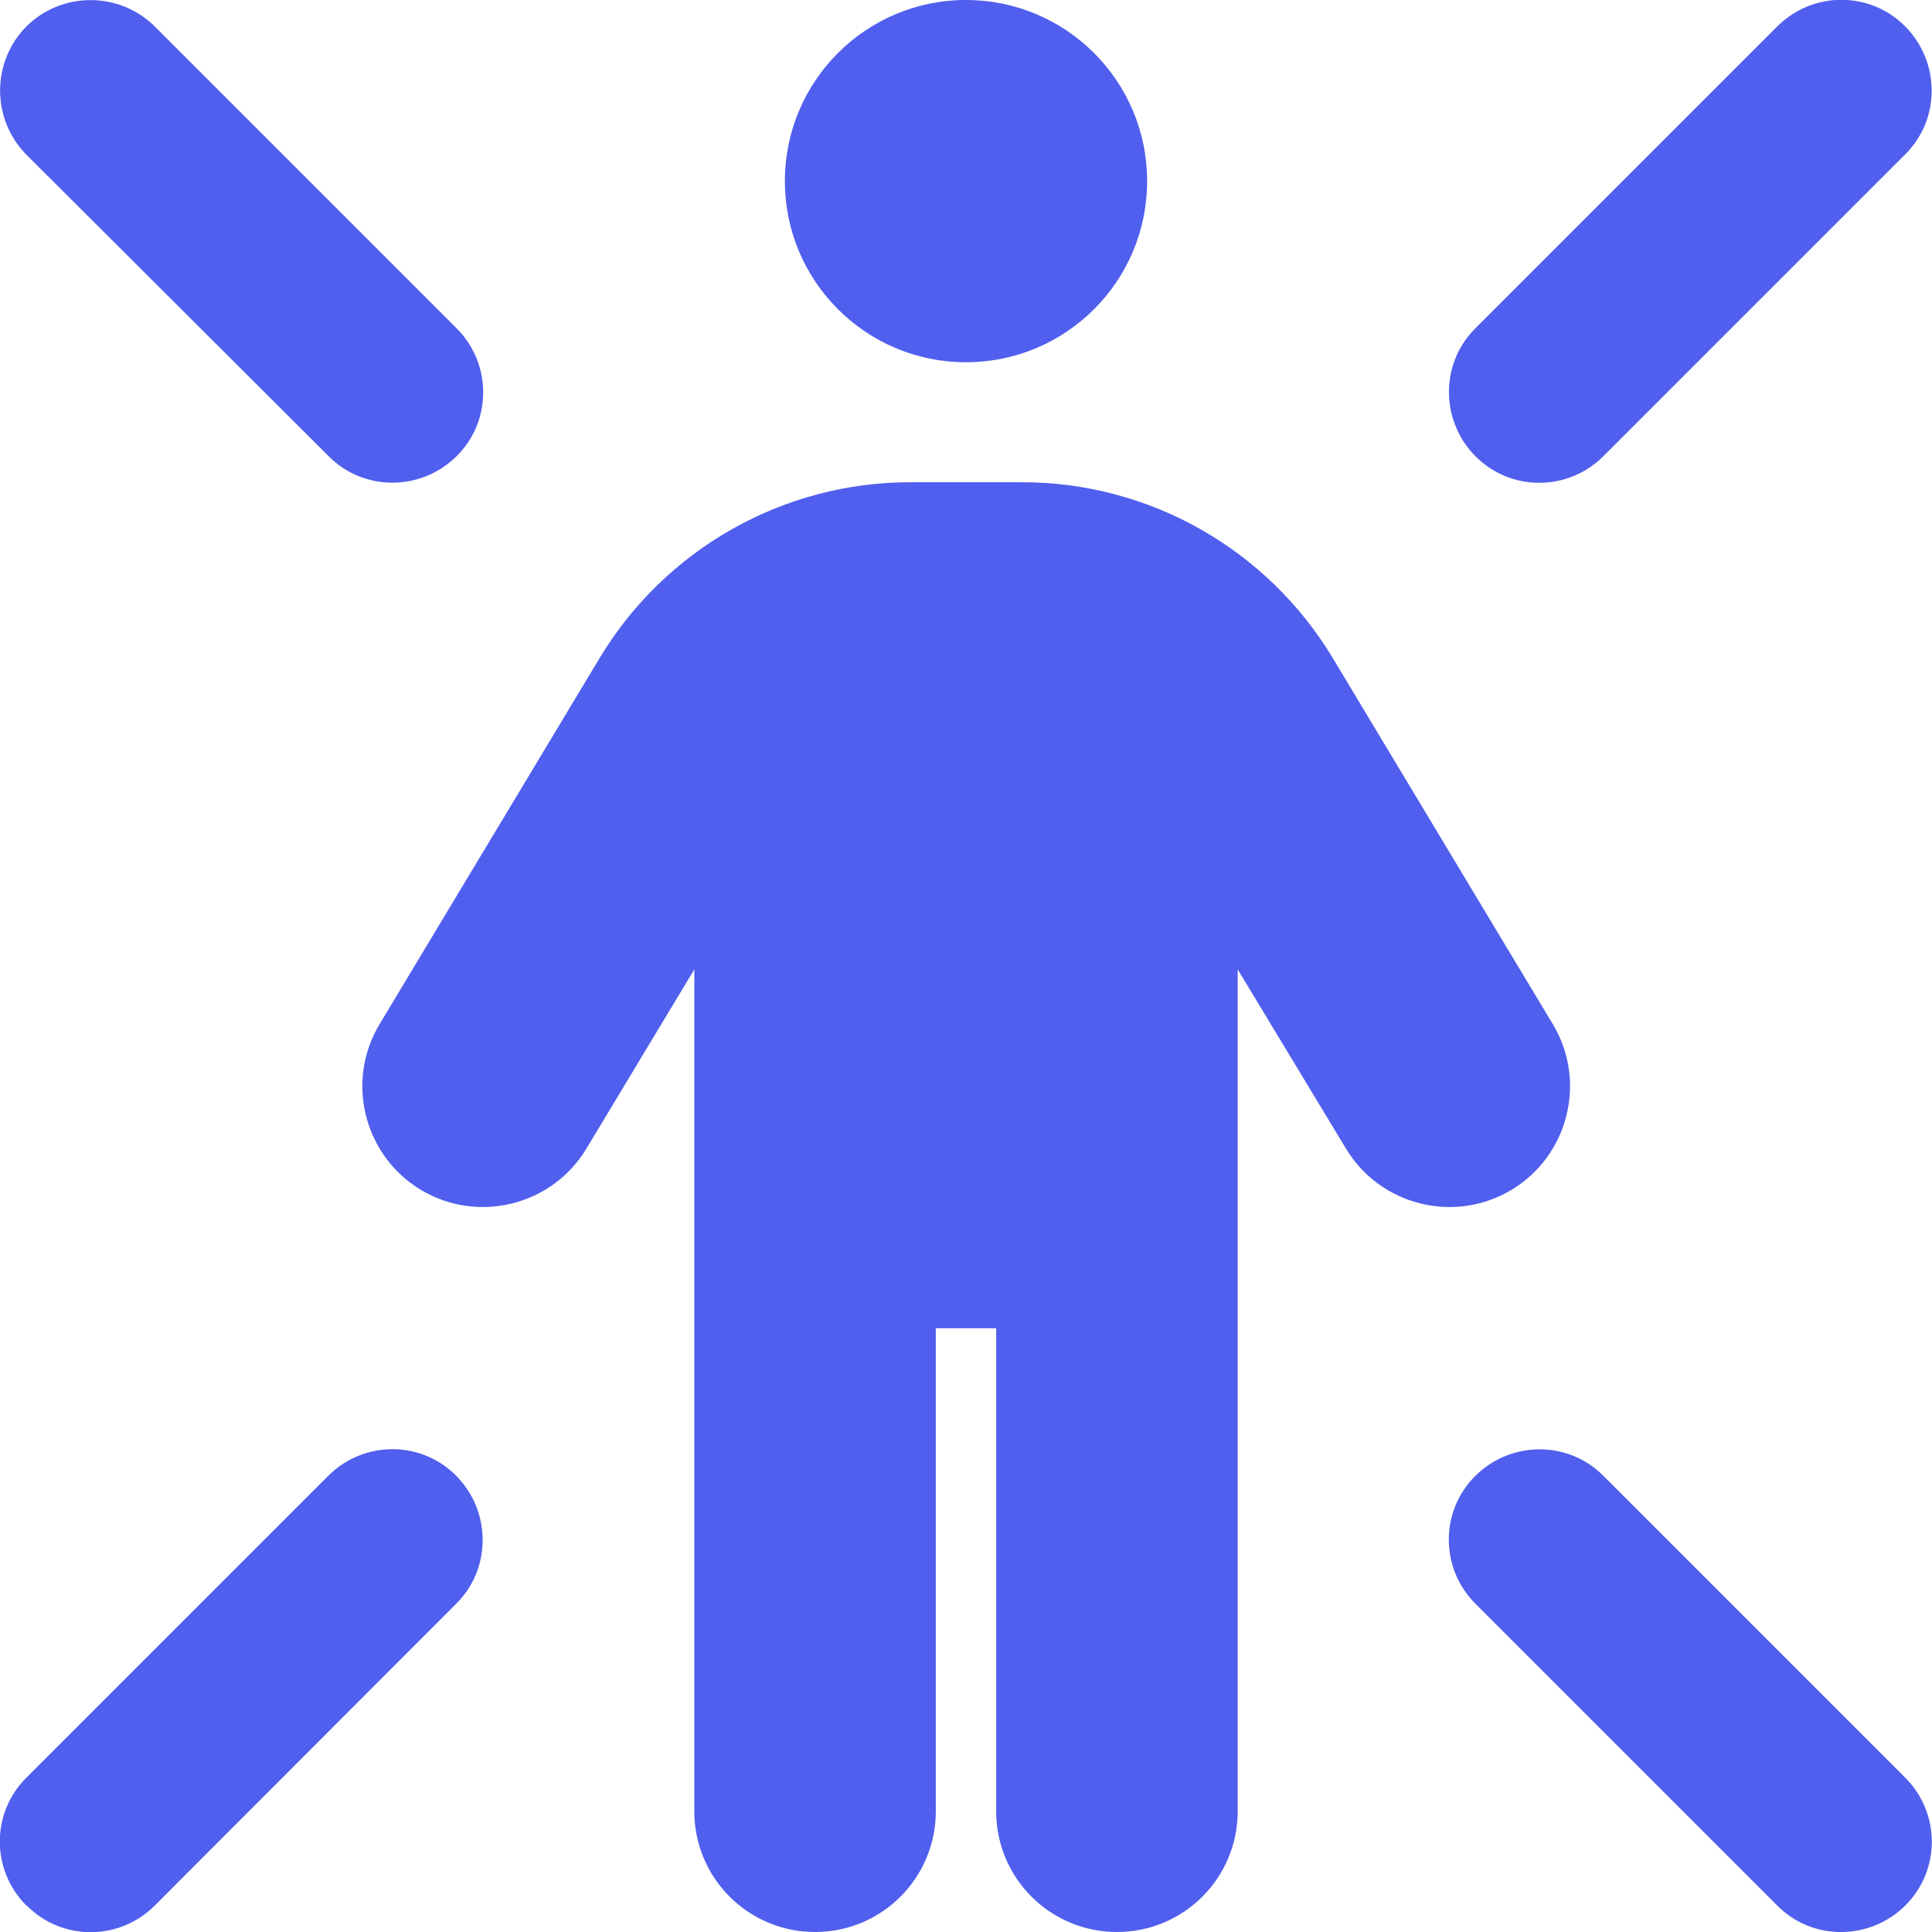 <svg width="512" height="512" xmlns="http://www.w3.org/2000/svg" xmlns:xlink="http://www.w3.org/1999/xlink" xml:space="preserve" overflow="hidden"><defs><clipPath id="clip0"><rect x="384" y="104" width="512" height="512"/></clipPath></defs><g clip-path="url(#clip0)" transform="translate(-384 -104)"><path d="M592 152C592 125.49 613.49 104 640 104 666.51 104 688 125.49 688 152 688 178.51 666.51 200 640 200 613.49 200 592 178.51 592 152ZM632 456 632 584C632 601.7 617.7 616 600 616 582.3 616 568 601.7 568 584L568 360.9 539.4 408.4C530.3 423.5 510.6 428.4 495.5 419.3 480.4 410.2 475.5 390.5 484.6 375.4L542.9 278.4C560.3 249.5 591.5 231.8 625.2 231.8L654.9 231.8C688.6 231.8 719.8 249.5 737.2 278.4L795.5 375.4C804.6 390.5 799.7 410.2 784.6 419.3 769.5 428.4 749.8 423.5 740.7 408.4L712 360.9 712 584C712 601.7 697.7 616 680 616 662.3 616 648 601.7 648 584L648 456 632 456ZM391 111C400.4 101.7 415.6 101.7 425 111L505 191C514.4 200.4 514.4 215.6 505 224.9 495.6 234.2 480.4 234.3 471.1 224.9L391 145C381.7 135.6 381.7 120.4 391 111ZM855 111C864.4 101.6 879.6 101.6 888.9 111 898.2 120.4 898.3 135.6 888.9 144.9L808.9 224.9C799.5 234.3 784.3 234.3 775 224.9 765.7 215.5 765.6 200.3 775 191L855 111ZM391 609C381.6 599.6 381.6 584.4 391 575.1L471 495.1C480.4 485.7 495.6 485.7 504.9 495.1 514.2 504.5 514.3 519.7 504.9 529L425 609C415.6 618.4 400.4 618.4 391.1 609ZM855 609 775 529C765.6 519.6 765.6 504.4 775 495.1 784.4 485.8 799.6 485.7 808.9 495.1L888.9 575.1C898.3 584.5 898.3 599.7 888.9 609 879.5 618.3 864.3 618.4 855 609Z" fill="#505FEE"/></g></svg>